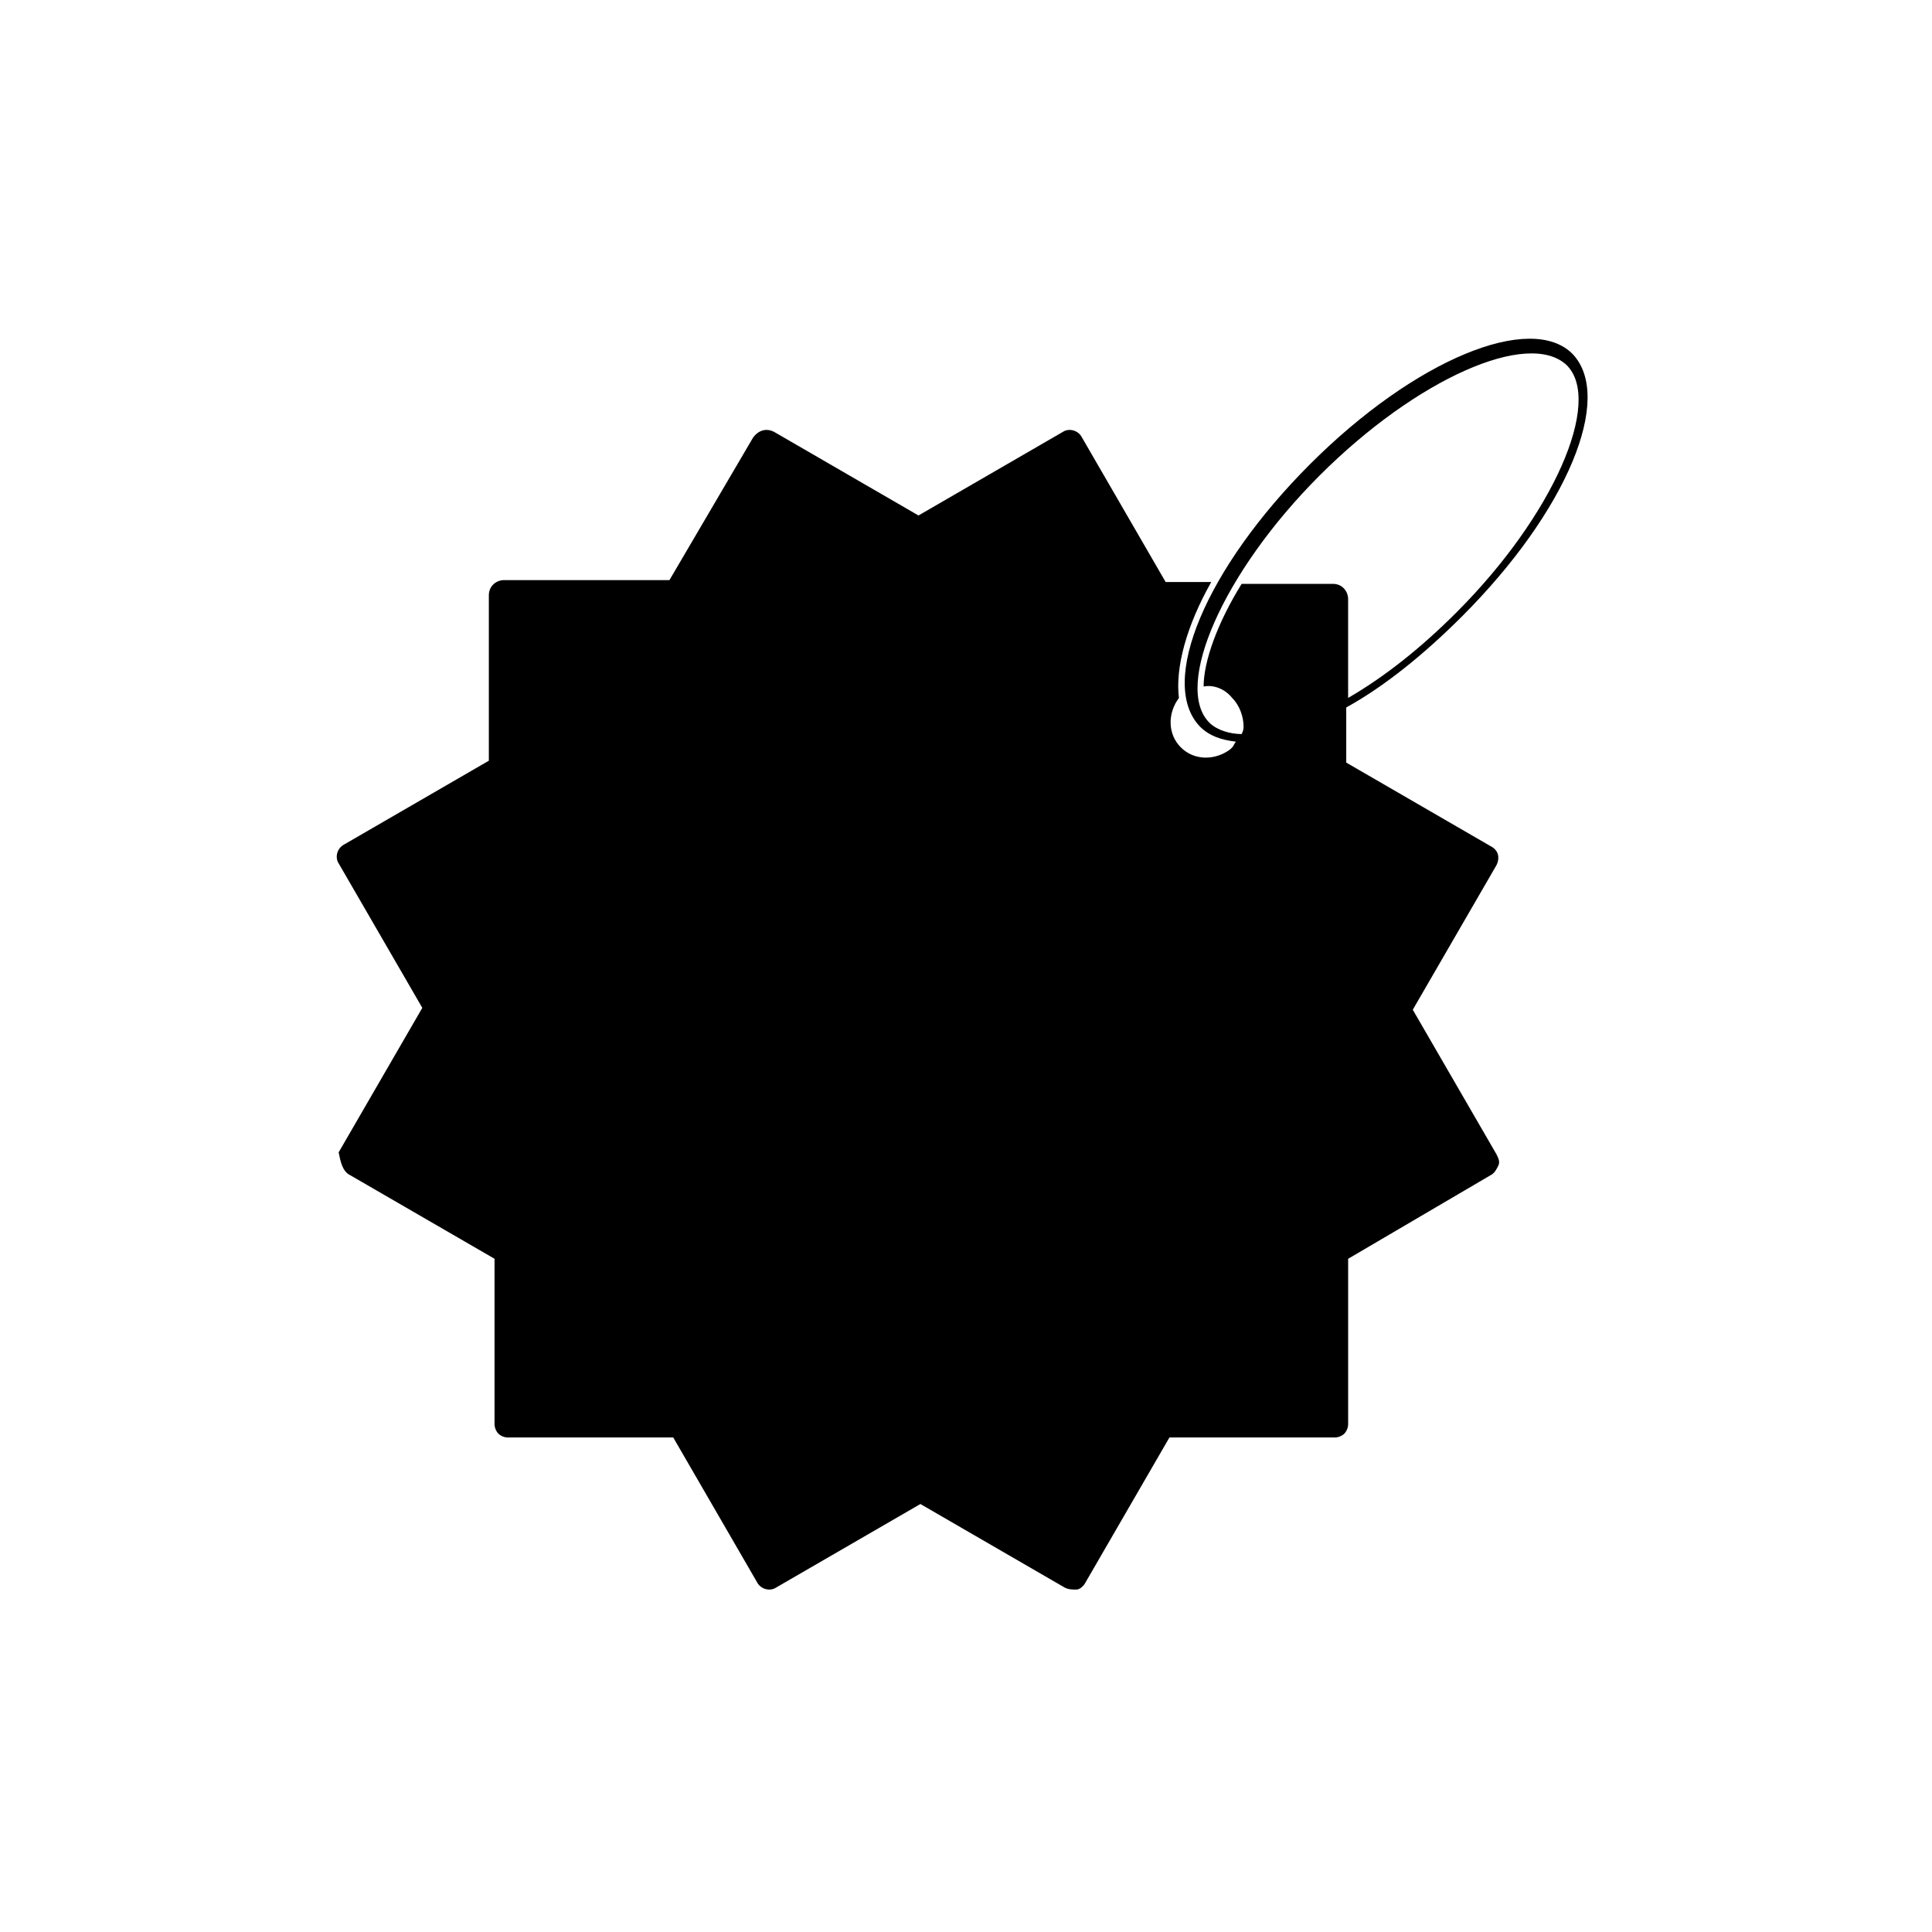 <?xml version="1.0" encoding="UTF-8"?>
<!-- Uploaded to: ICON Repo, www.svgrepo.com, Generator: ICON Repo Mixer Tools -->
<svg fill="#000000" width="800px" height="800px" version="1.1" viewBox="144 144 512 512" xmlns="http://www.w3.org/2000/svg">
 <path d="m236.77 455.42 38.289 22.168v43.832c0 1.008 0.504 2.016 1.008 2.519s1.512 1.008 2.519 1.008h43.832l22.168 38.289c1.008 2.016 3.527 2.519 5.039 1.512l38.289-22.168 38.289 22.168c1.008 0.504 2.016 0.504 3.023 0.504 1.008 0 2.016-1.008 2.519-2.016l22.168-38.289h43.832c1.008 0 2.016-0.504 2.519-1.008 0.504-0.504 1.008-1.512 1.008-2.519v-43.832l37.785-22.168c1.008-0.504 1.512-1.512 2.016-2.519 0.504-1.008 0-2.016-0.504-3.023l-22.168-38.289 22.168-38.289c1.008-2.016 0.504-4.031-1.512-5.039l-38.289-22.168v-14.609c10.078-5.543 20.656-14.105 30.73-24.184 27.711-27.711 40.305-57.938 29.223-69.527-11.082-11.082-41.816 1.512-69.527 29.223-27.711 27.711-40.305 57.938-29.223 69.527 2.519 2.519 5.543 3.527 9.574 4.031-0.504 0.504-0.504 1.008-1.008 1.512l-0.504 0.504c-4.031 3.023-9.574 3.023-13.098-0.504-3.527-3.527-3.527-9.07-0.504-13.098-1.008-8.062 2.016-19.145 8.566-30.73h-12.09l-22.168-38.289c-1.008-2.016-3.527-2.519-5.039-1.512l-38.289 22.168-38.289-22.168c-2.016-1.008-4.031-0.504-5.543 1.512l-22.168 37.785h-43.832c-2.016 0-4.031 1.512-4.031 4.031v43.832l-38.289 22.168c-2.016 1.008-2.519 3.527-1.512 5.039l22.168 38.289-22.168 38.289c0.5 2.512 1.004 5.031 3.019 6.039zm227.72-119.91c-9.574-9.574 3.527-39.801 29.223-65.496 25.695-25.695 55.418-38.793 65.496-29.223 9.574 9.574-3.527 39.801-29.223 65.496-9.574 9.574-19.145 17.129-28.719 22.672v-26.199c0-2.016-1.512-4.031-4.031-4.031h-24.184c-6.551 10.578-10.078 20.656-10.078 27.207 2.519-0.504 5.543 0.504 7.559 3.023 2.016 2.016 3.023 5.039 3.023 7.559 0 0.504 0 1.008-0.504 2.016-3.019 0-6.547-1.008-8.562-3.023z"/>
</svg>